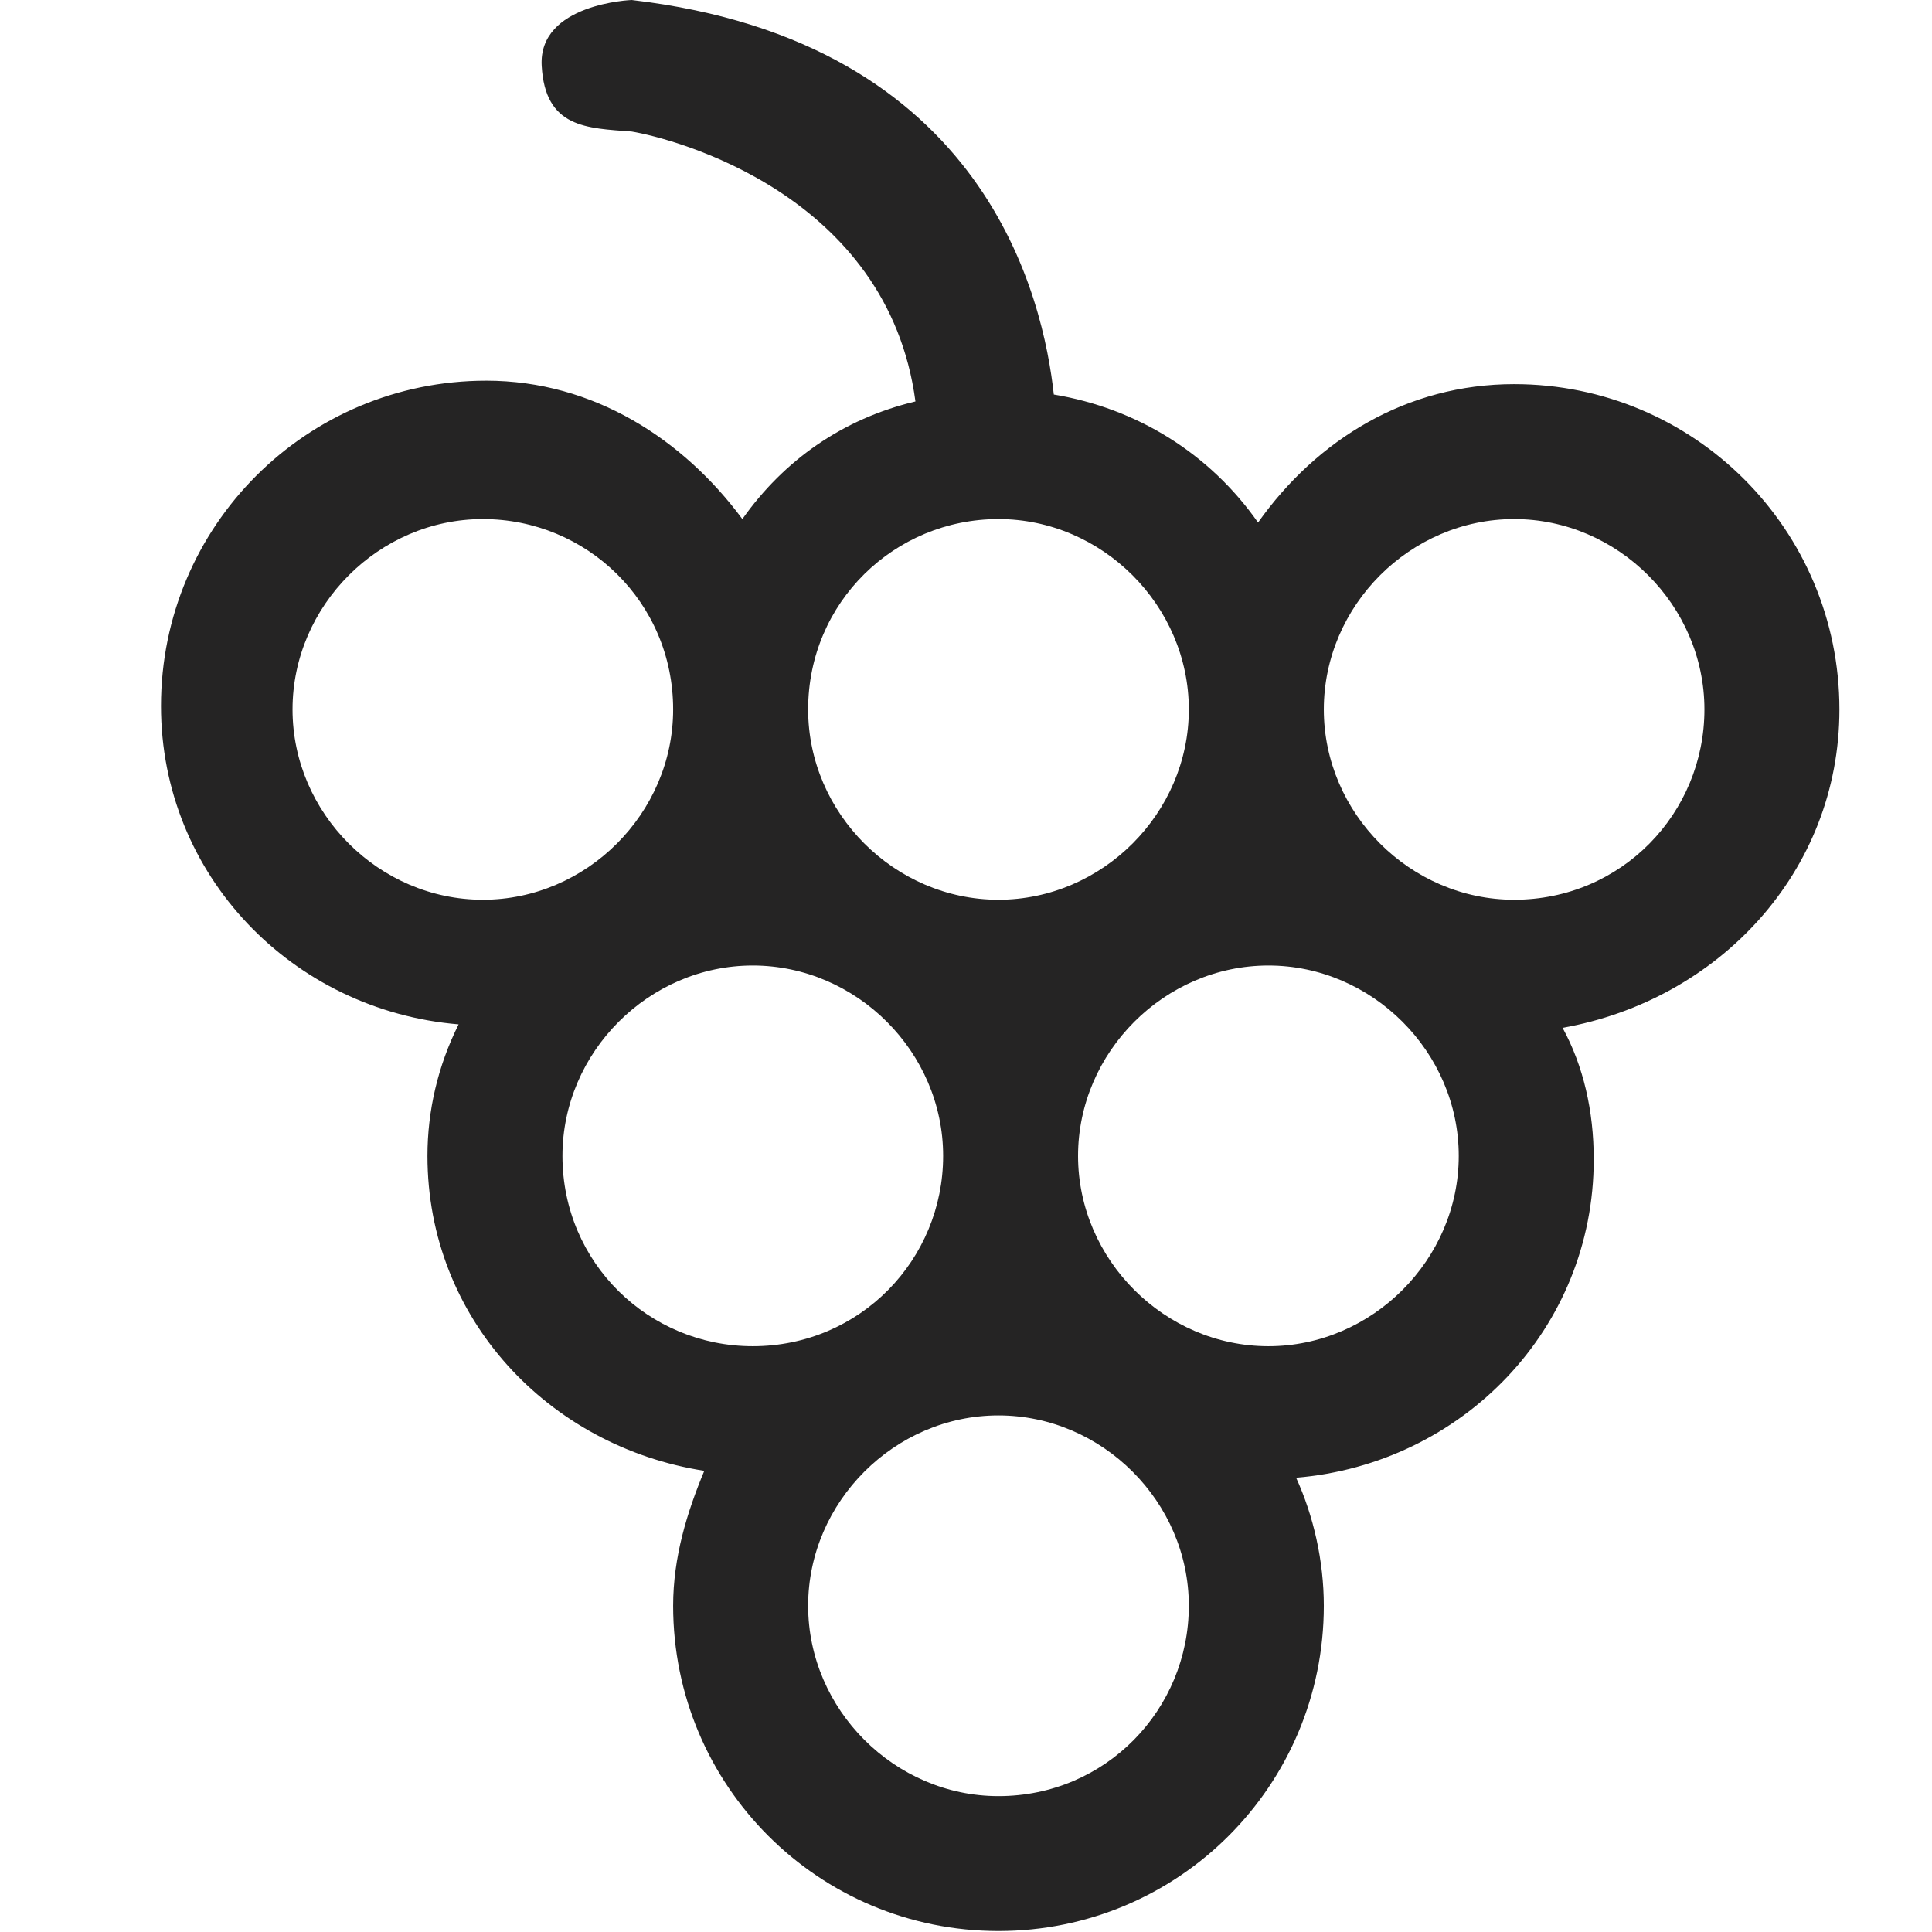 <svg width="24" height="24" viewBox="0 0 24 24" fill="none" xmlns="http://www.w3.org/2000/svg">
<path fill-rule="evenodd" clip-rule="evenodd" d="M22.85 8.813C22.85 6.577 21.044 4.772 18.809 4.772C17.476 4.772 16.359 5.46 15.628 6.491C15.026 5.632 14.123 5.073 13.091 4.901C12.962 3.74 12.274 0.516 7.847 0C7.847 0 6.686 0.043 6.729 0.817C6.772 1.591 7.288 1.591 7.847 1.634C8.362 1.72 11.028 2.407 11.372 4.987C10.469 5.202 9.738 5.718 9.222 6.448C8.491 5.46 7.374 4.729 6.041 4.729C3.806 4.729 2 6.534 2 8.77C2 10.876 3.634 12.553 5.697 12.725C5.439 13.241 5.31 13.8 5.31 14.359C5.31 16.379 6.815 17.97 8.749 18.271C8.534 18.787 8.362 19.345 8.362 19.947C8.362 22.183 10.168 23.988 12.403 23.988C14.639 23.988 16.445 22.183 16.445 19.947C16.445 19.388 16.316 18.829 16.101 18.357C18.164 18.185 19.798 16.508 19.798 14.402C19.798 13.8 19.669 13.241 19.411 12.768C21.345 12.424 22.85 10.833 22.85 8.813ZM12.403 6.448C13.693 6.448 14.768 7.523 14.768 8.813C14.768 10.103 13.693 11.177 12.403 11.177C11.114 11.177 10.039 10.103 10.039 8.813C10.039 7.48 11.114 6.448 12.403 6.448ZM3.634 8.813C3.634 7.523 4.708 6.448 5.998 6.448C7.288 6.448 8.362 7.48 8.362 8.813C8.362 10.103 7.288 11.177 5.998 11.177C4.708 11.177 3.634 10.103 3.634 8.813ZM6.987 14.359C6.987 13.069 8.062 11.994 9.351 11.994C10.641 11.994 11.716 13.069 11.716 14.359C11.716 15.648 10.684 16.723 9.351 16.723C8.062 16.723 6.987 15.691 6.987 14.359ZM12.403 22.312C11.114 22.312 10.039 21.237 10.039 19.947C10.039 18.657 11.114 17.583 12.403 17.583C13.693 17.583 14.768 18.657 14.768 19.947C14.768 21.237 13.736 22.312 12.403 22.312ZM15.757 16.723C14.467 16.723 13.392 15.648 13.392 14.359C13.392 13.069 14.467 11.994 15.757 11.994C17.046 11.994 18.121 13.069 18.121 14.359C18.121 15.648 17.046 16.723 15.757 16.723ZM18.809 11.177C17.519 11.177 16.445 10.103 16.445 8.813C16.445 7.523 17.519 6.448 18.809 6.448C20.099 6.448 21.173 7.523 21.173 8.813C21.173 10.103 20.142 11.177 18.809 11.177Z" fill="#252424"/>
</svg>
